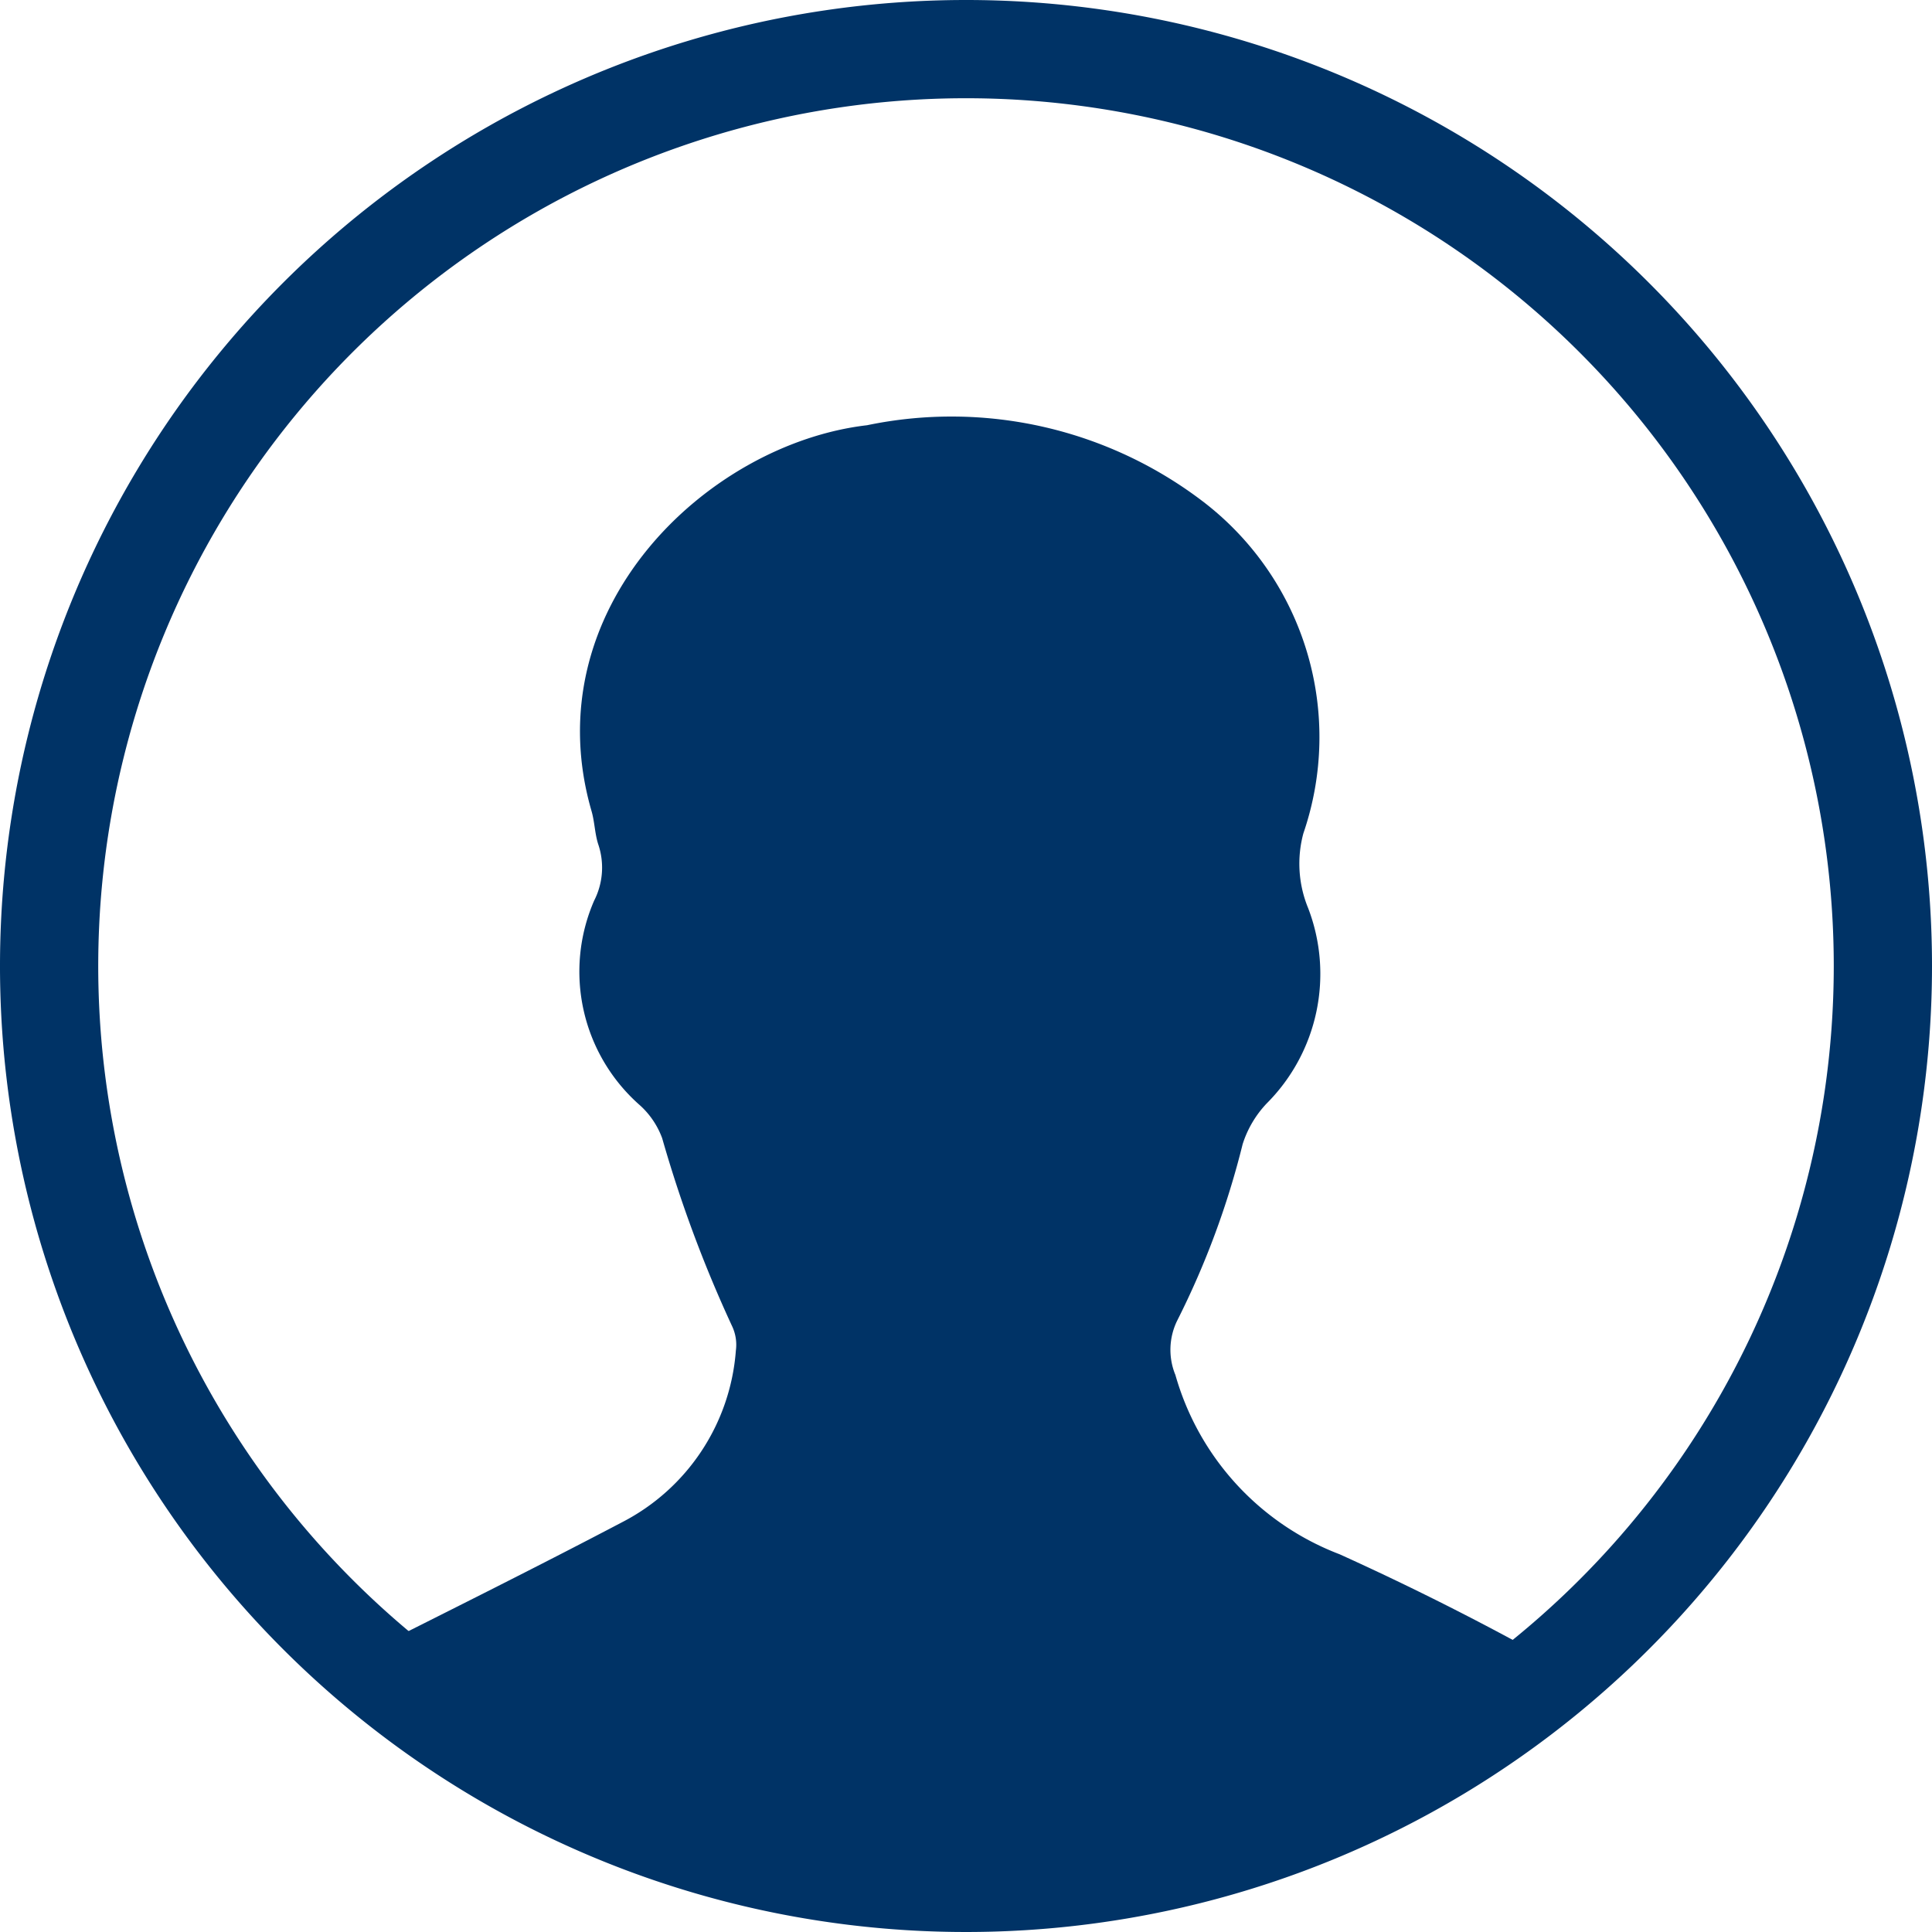 <svg xmlns="http://www.w3.org/2000/svg" width="29.5" height="29.5" viewBox="0 0 29.5 29.5">
    <g fill-rule="evenodd">
        <path fill="none" stroke="#036" stroke-width="1.5px" d="M28 14A14 14 0 1 1 14 0a14 14 0 0 1 14 14" transform="translate(.75 .75)"/>
        <path fill="#036" d="M17.878 21.047a1.012 1.012 0 0 1 .029-.823 12.789 12.789 0 0 0 1-2.695 1.61 1.61 0 0 1 .366-.621 2.8 2.8 0 0 0 .633-2.987 1.78 1.78 0 0 1-.072-1.137 4.527 4.527 0 0 0-1.5-5.043 6.33 6.33 0 0 0-5.162-1.19c-2.443.284-5.1 2.813-4.206 5.894.047.163.049.339.1.5a1.109 1.109 0 0 1-.061.865 2.715 2.715 0 0 0 .695 3.121 1.263 1.263 0 0 1 .344.507 19.637 19.637 0 0 0 1.064 2.862.668.668 0 0 1 .061.381A3.219 3.219 0 0 1 9.434 23.3c-1.315.691-2.647 1.353-3.974 2.021a14.2 14.2 0 0 0 18.375.221q-1.683-.953-3.448-1.752a4.137 4.137 0 0 1-2.509-2.746" transform="translate(.75 .75) translate(-.683 -.808)"/>
    </g>
</svg>
